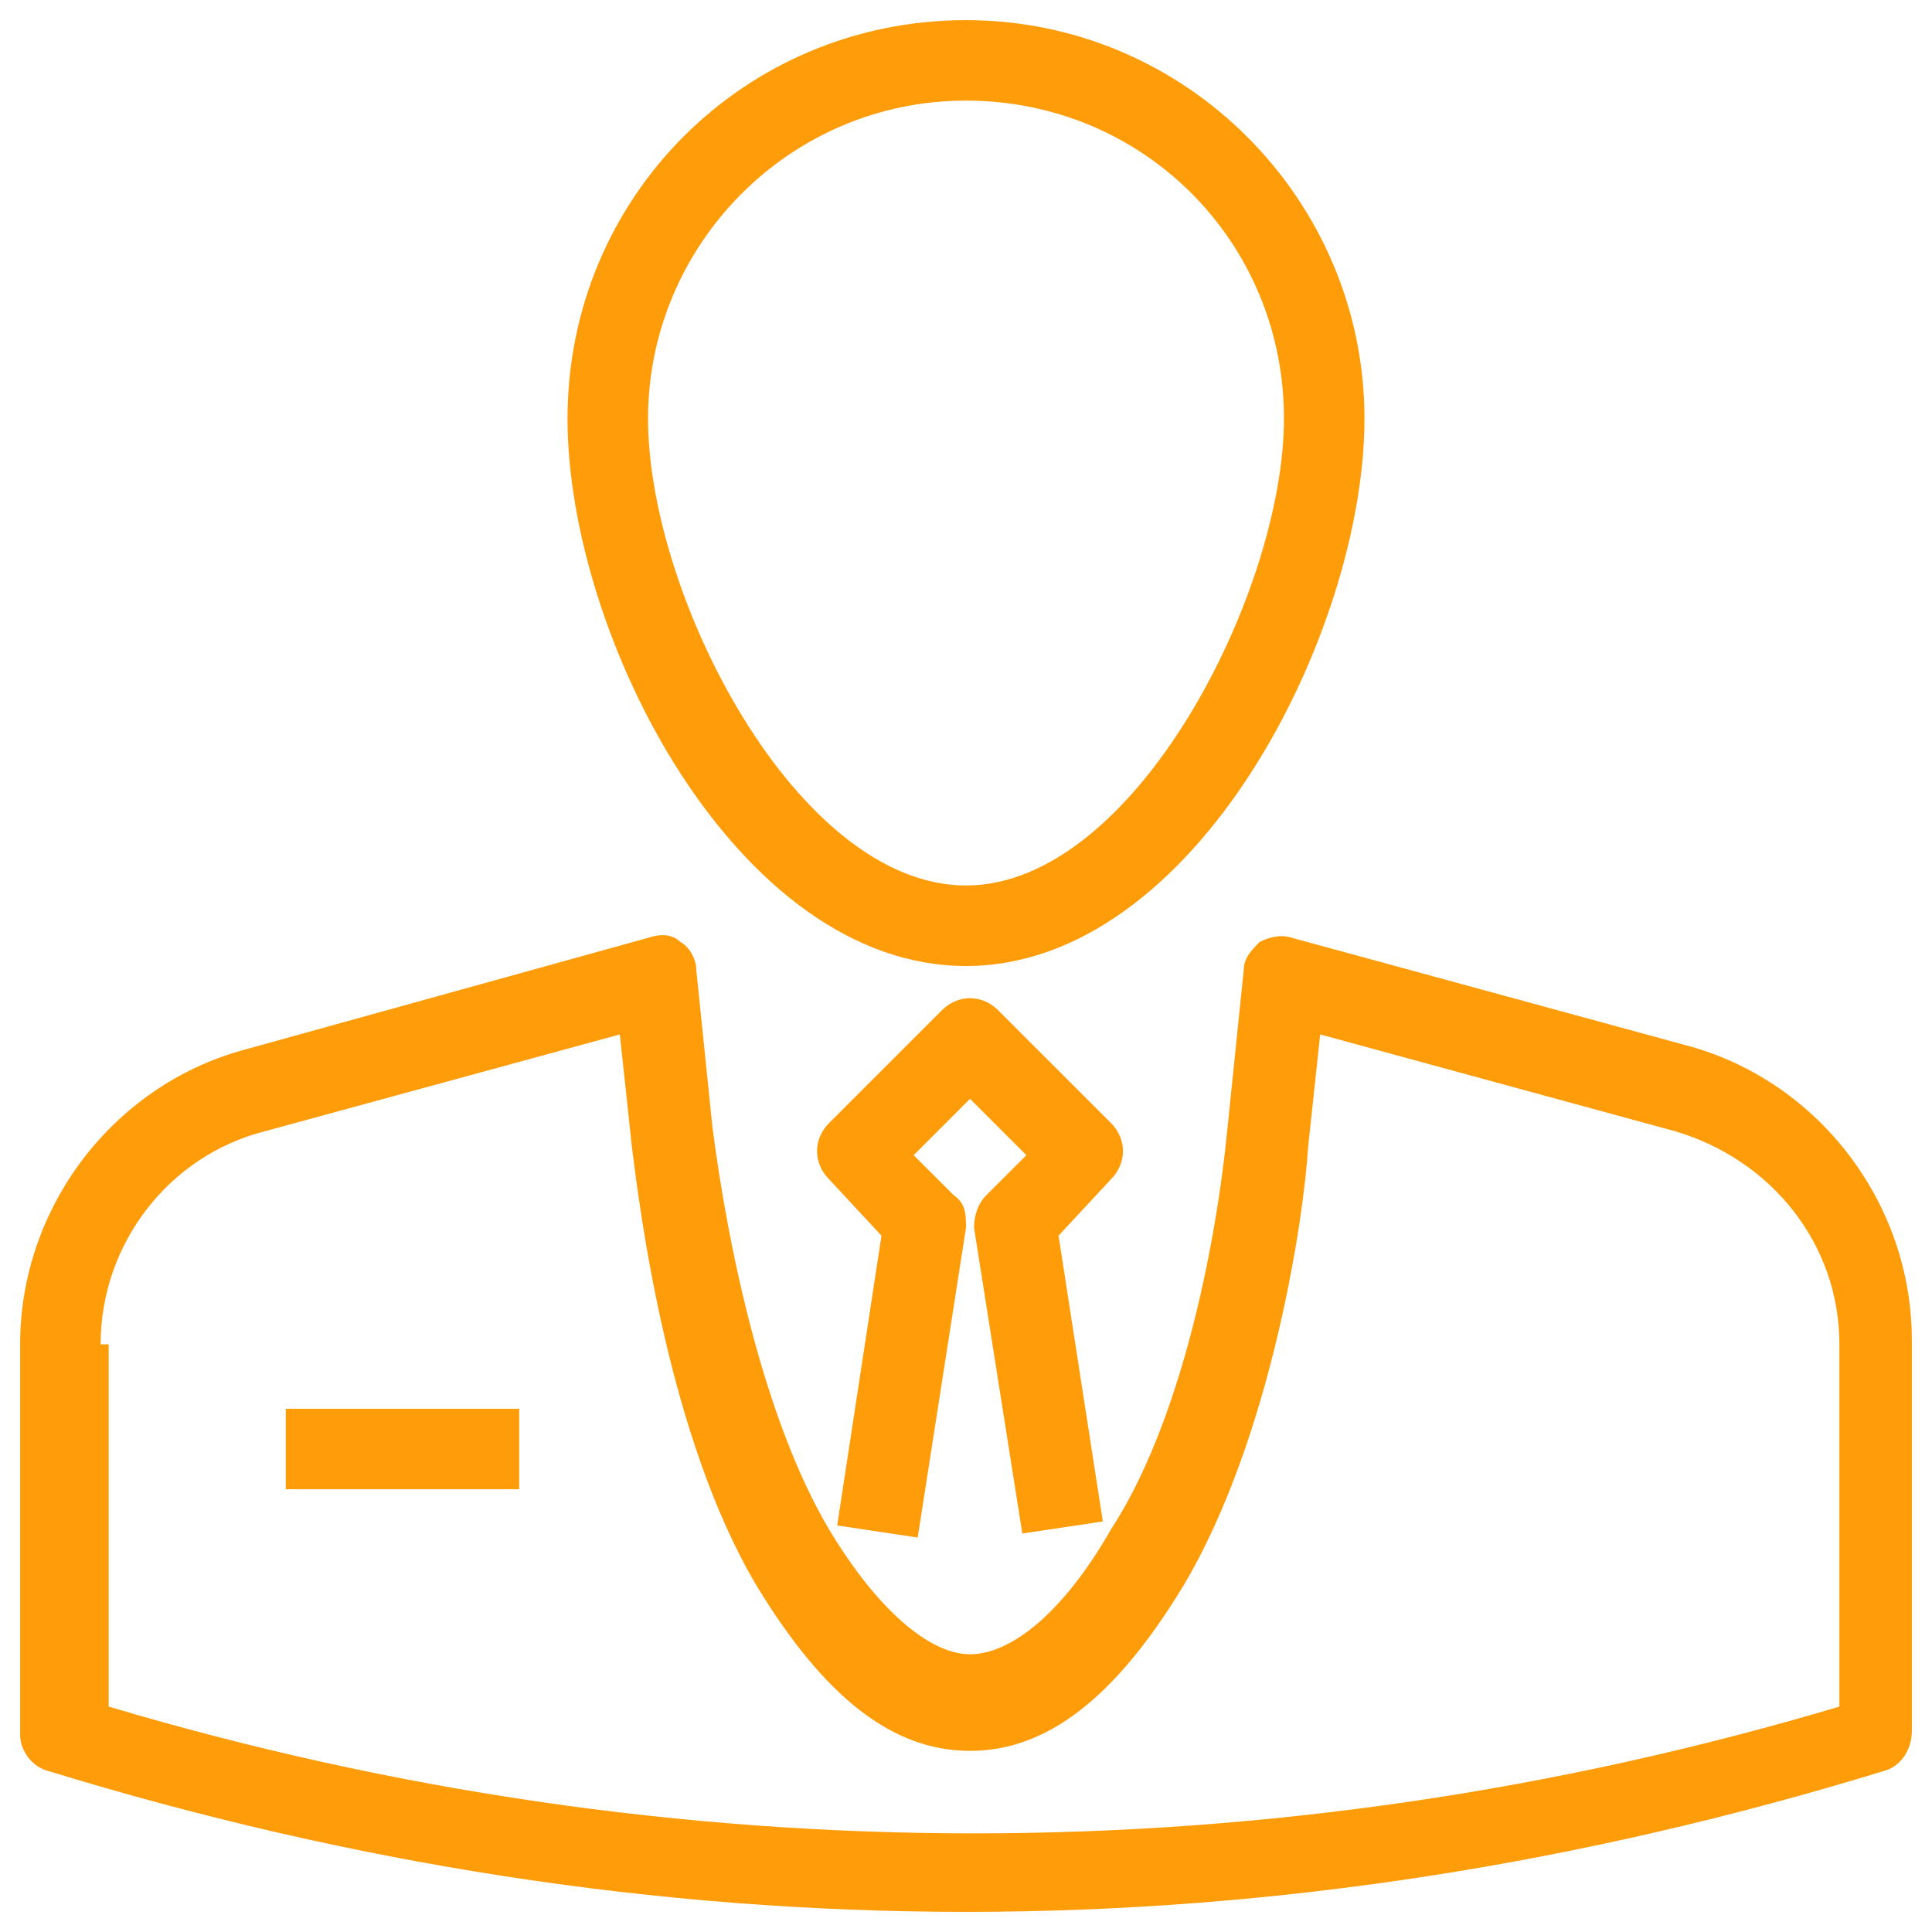 <svg xmlns="http://www.w3.org/2000/svg" width="40" height="40" viewBox="0 0 40 40" fill="none"><path d="M28.25 8.667C28.25 4.167 24.583 0.417 20 0.417C15.417 0.417 11.75 4.083 11.75 8.667C11.75 13.167 15.25 20 20 20C24.75 20 28.25 13.083 28.25 8.667ZM20 18.333C16.5 18.333 13.417 12.333 13.417 8.667C13.417 5.083 16.333 2.083 20 2.083C23.667 2.083 26.583 5 26.583 8.667C26.583 12.25 23.5 18.333 20 18.333Z" fill="#FE9C09"></path><path d="M1 36.667C7.25 38.583 13.583 39.583 20 39.583C26.416 39.583 32.75 38.583 39 36.667C39.333 36.583 39.583 36.25 39.583 35.833V27.75C39.583 24.917 37.666 22.417 35 21.667L26.75 19.417C26.5 19.333 26.25 19.417 26.083 19.5C25.916 19.667 25.75 19.833 25.75 20.083L25.416 23.333C25.166 25.917 24.416 29.5 23 31.667C22 33.417 20.916 34.25 20.083 34.25C19.25 34.25 18.166 33.333 17.166 31.667C15.833 29.417 15.083 25.917 14.75 23.333L14.416 20.083C14.416 19.833 14.25 19.583 14.083 19.5C13.916 19.333 13.666 19.333 13.416 19.417L5 21.75C2.333 22.5 0.417 25 0.417 27.833V35.917C0.417 36.25 0.667 36.583 1 36.667ZM2.083 27.833C2.083 25.75 3.5 23.917 5.5 23.417L12.833 21.417L13.083 23.75C13.25 25.083 13.833 29.75 15.666 32.833C17.083 35.167 18.5 36.25 20.083 36.25C21.666 36.25 23.083 35.167 24.5 32.833C26.333 29.75 27 25.167 27.083 23.75L27.333 21.417L34.666 23.417C36.666 24 38.083 25.75 38.083 27.833V35.333C26.333 38.833 14 38.833 2.25 35.333V27.833H2.083Z" fill="#FE9C09"></path><path d="M23 23.25L20.666 20.917C20.333 20.583 19.833 20.583 19.5 20.917L17.166 23.25C16.833 23.583 16.833 24.083 17.166 24.417L18.25 25.583L17.333 31.583L19 31.833L20 25.417C20 25.167 20 24.917 19.75 24.75L18.916 23.917L20.083 22.75L21.25 23.917L20.416 24.75C20.25 24.917 20.166 25.167 20.166 25.417L21.166 31.75L22.833 31.5L21.916 25.583L23 24.417C23.333 24.083 23.333 23.583 23 23.25Z" fill="#FE9C09"></path><path d="M5.917 29.167H10.75V30.833H5.917V29.167Z" fill="#FE9C09"></path></svg>